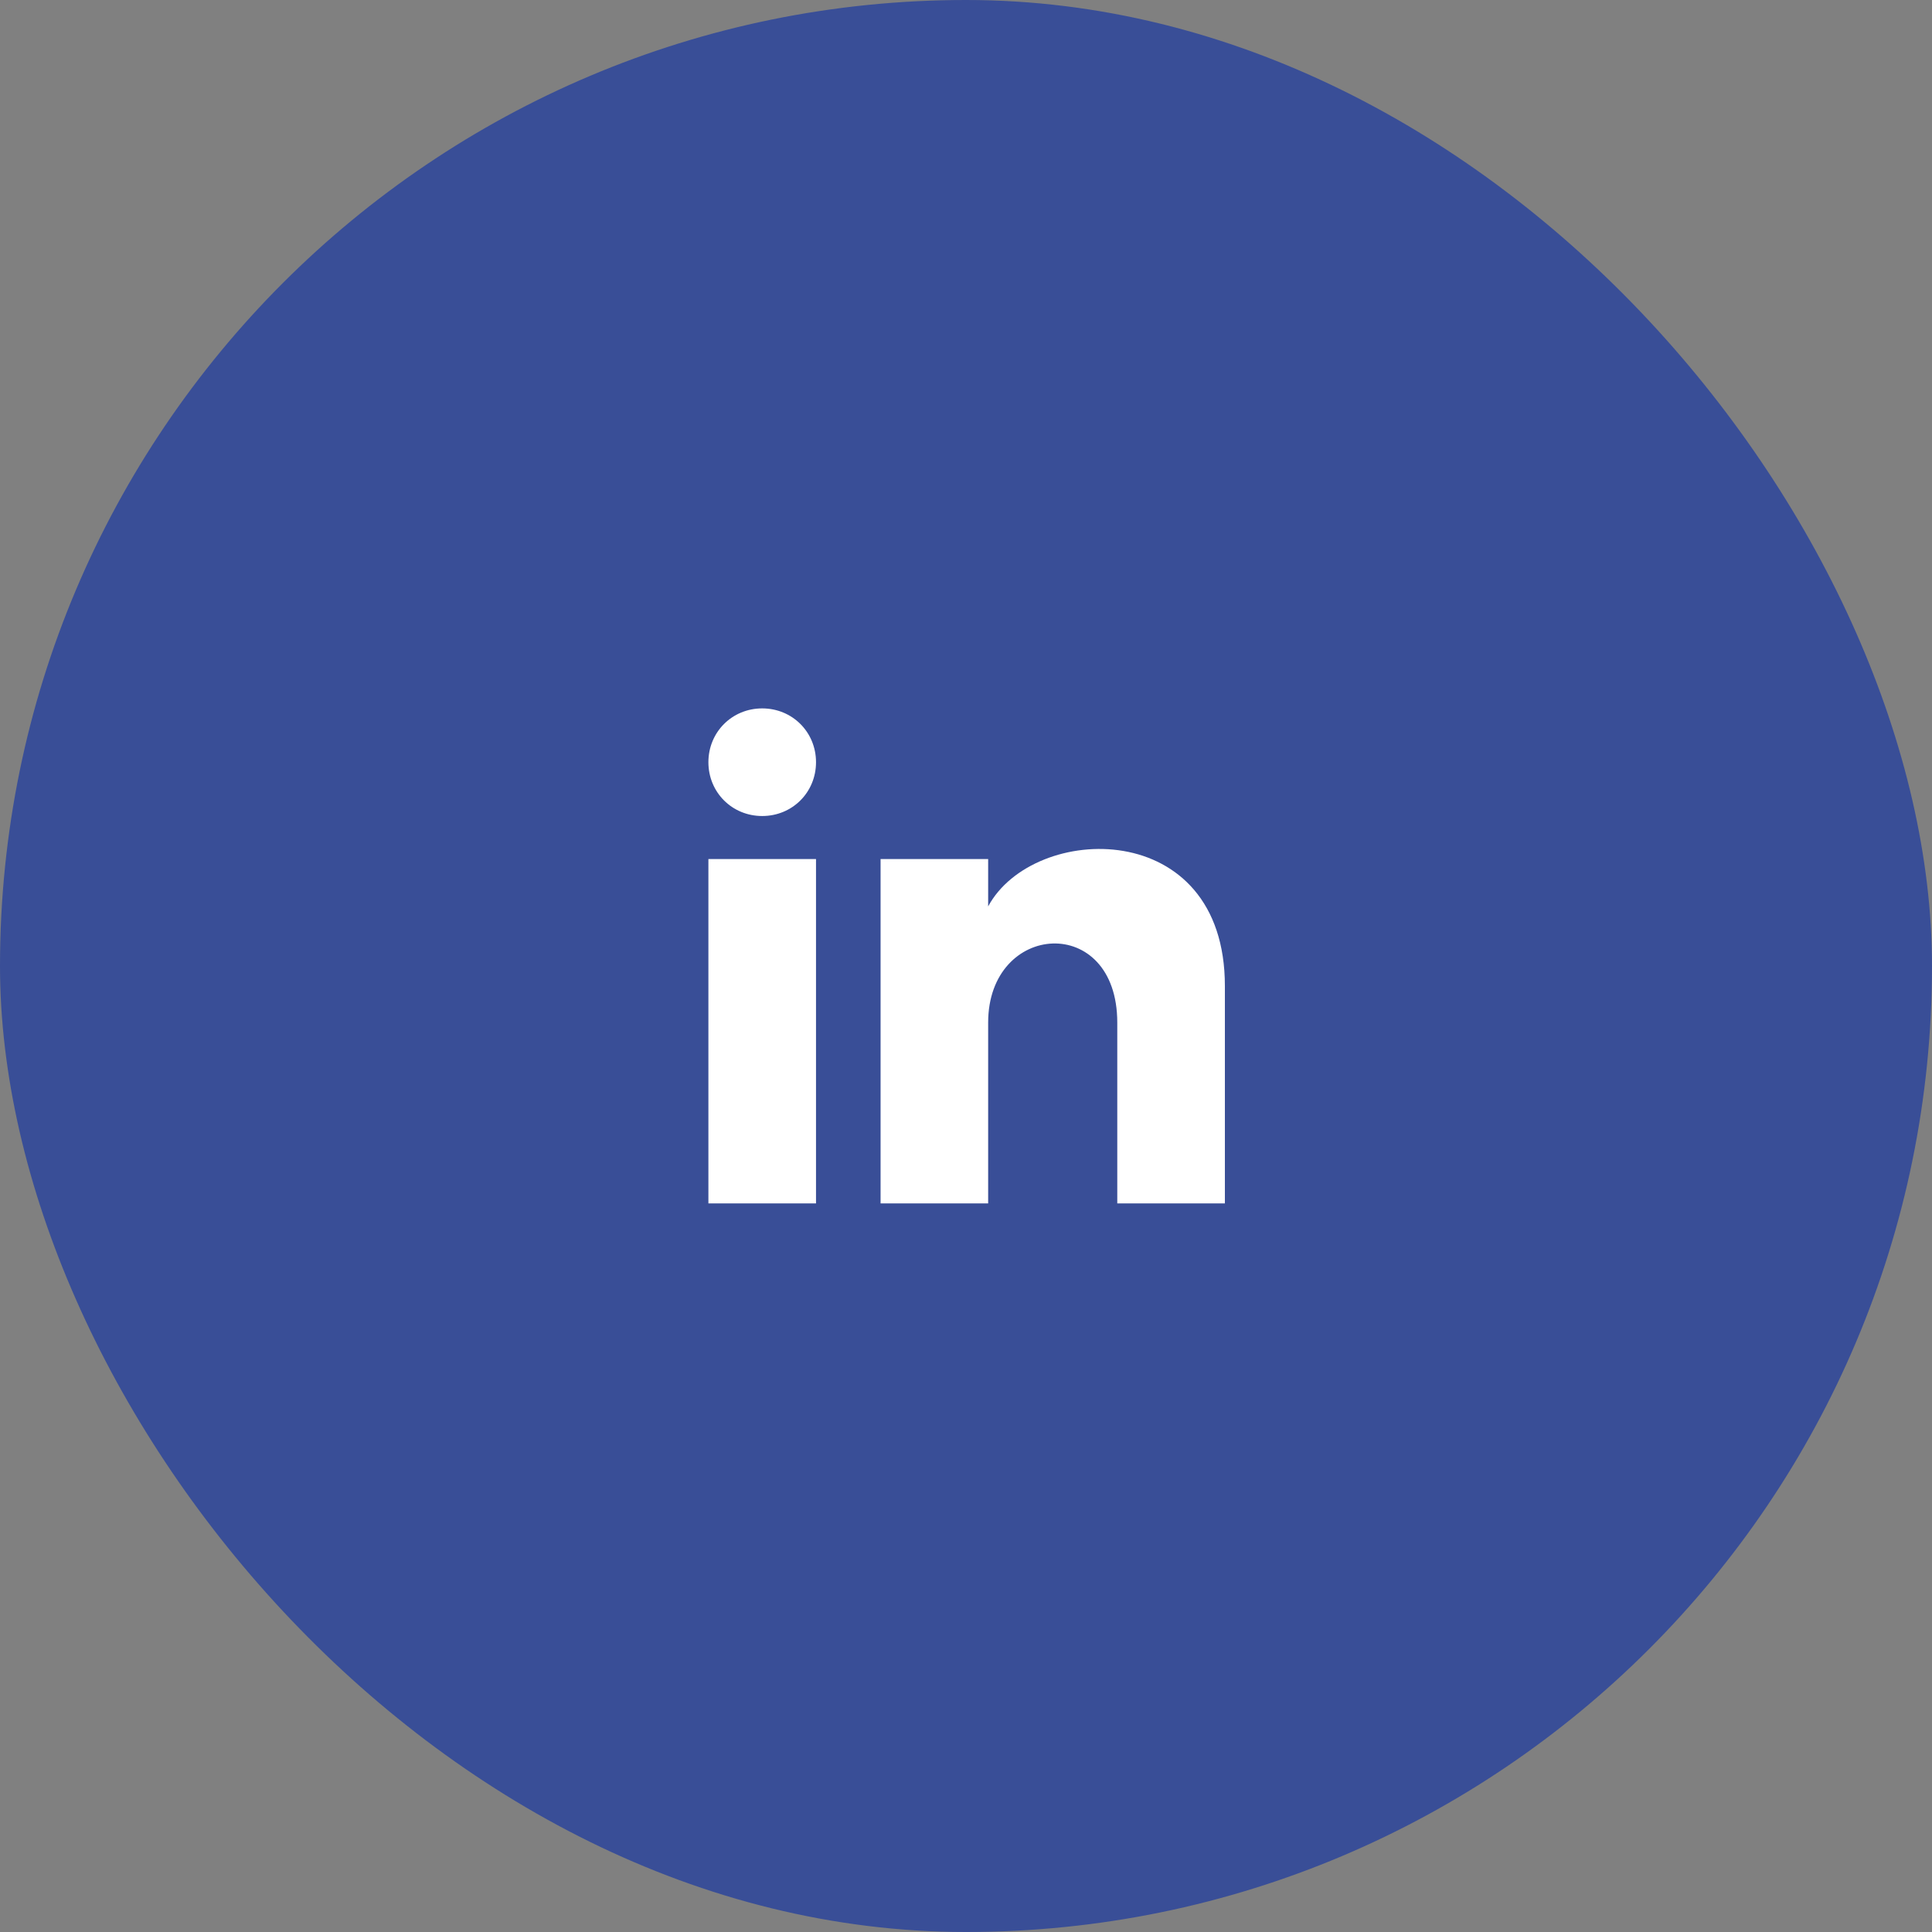 <?xml version="1.0" encoding="UTF-8"?>
<svg xmlns="http://www.w3.org/2000/svg" width="60" height="60" viewBox="0 0 60 60" fill="none">
  <rect x="0" y="0" width="60" height="60" fill="#808080" stroke="none"/>
  <rect width="60" height="60" rx="30" fill="#394E97"></rect>
  <path d="M25.342 23.671C25.342 24.607 24.607 25.342 23.671 25.342C22.735 25.342 22 24.607 22 23.671C22 22.735 22.735 22 23.671 22C24.607 22 25.342 22.735 25.342 23.671ZM25.342 26.678H22L22 37.372H25.342L25.342 26.678ZM30.688 26.678H27.347L27.347 37.372H30.688V31.758C30.688 28.616 34.698 28.349 34.698 31.758V37.372H38.04V30.622C38.04 25.342 32.092 25.542 30.688 28.149V26.678Z" fill="white"></path>
</svg>
